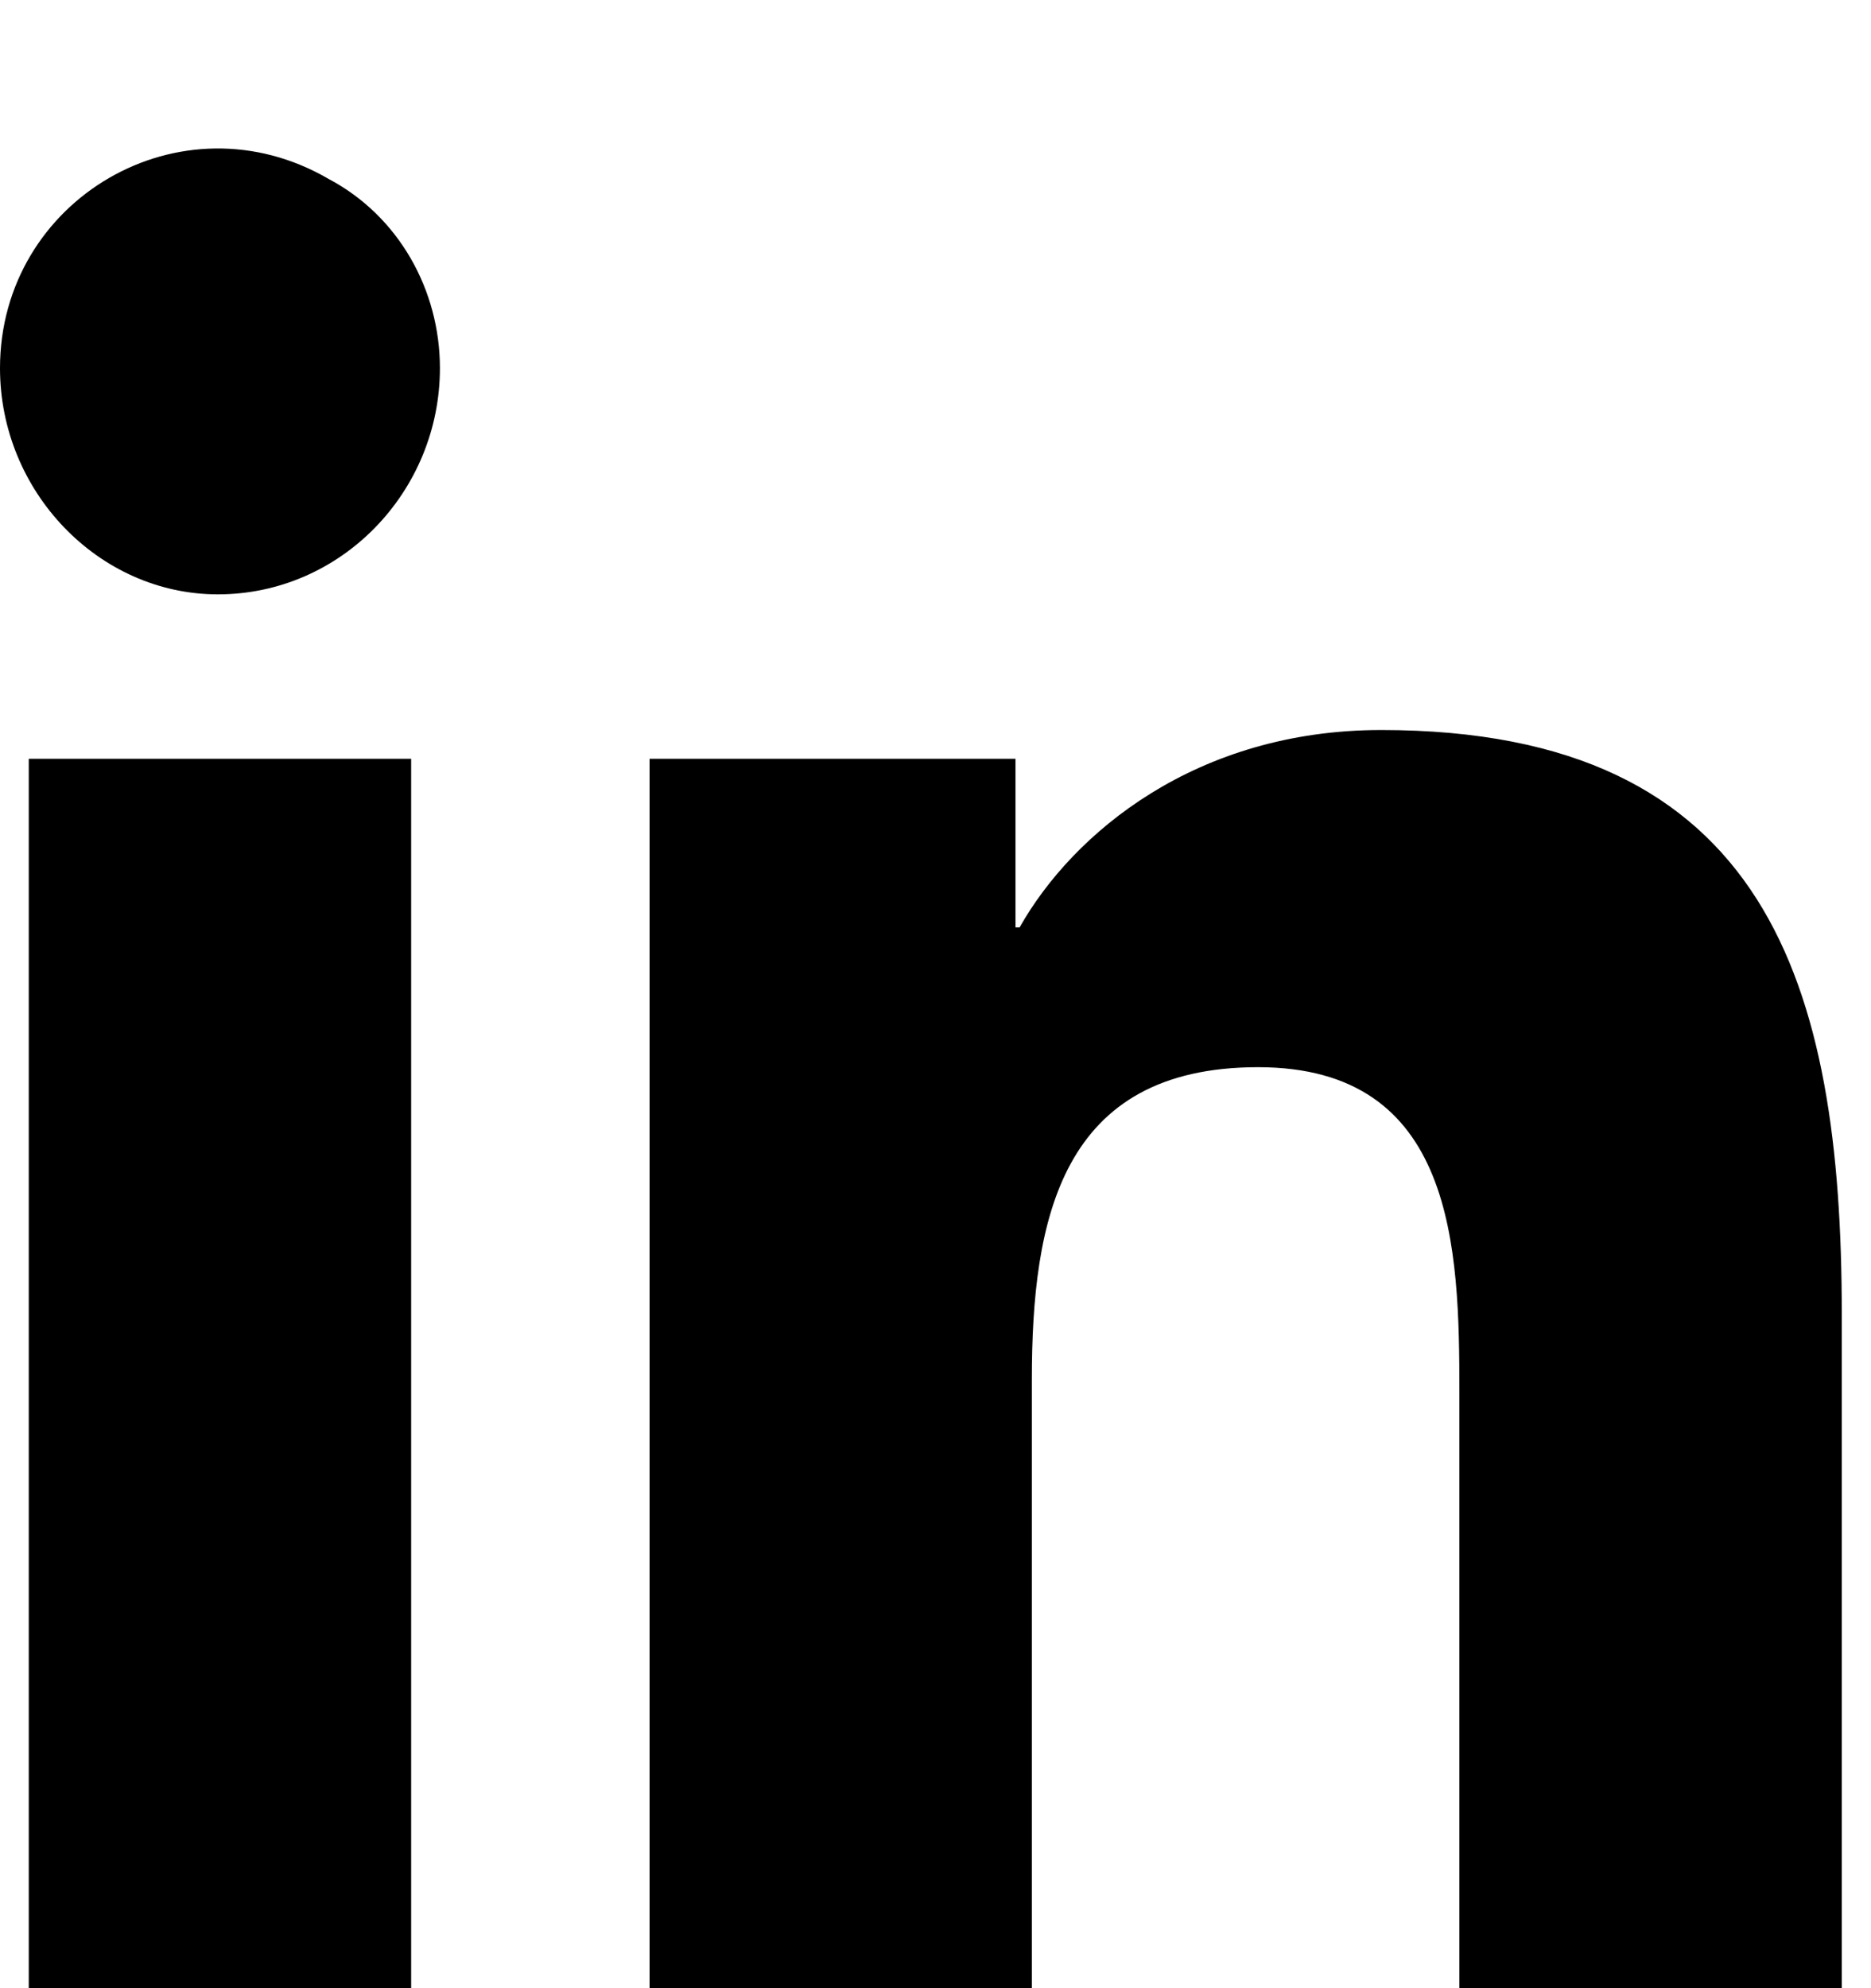 <svg width="16" height="17" viewBox="0 0 16 17" fill="none" xmlns="http://www.w3.org/2000/svg">
<path d="M3.516 17H0.246V6.488H3.516V17ZM1.863 5.082C0.844 5.082 0 4.203 0 3.148C0 1.707 1.547 0.793 2.812 1.531C3.41 1.848 3.762 2.48 3.762 3.148C3.762 4.203 2.918 5.082 1.863 5.082ZM15.715 17H12.48V11.902C12.48 10.672 12.445 9.125 10.758 9.125C9.07 9.125 8.824 10.426 8.824 11.797V17H5.555V6.488H8.684V7.93H8.719C9.176 7.121 10.23 6.242 11.812 6.242C15.117 6.242 15.75 8.422 15.75 11.234V17H15.715Z" fill="black"/>
</svg>
